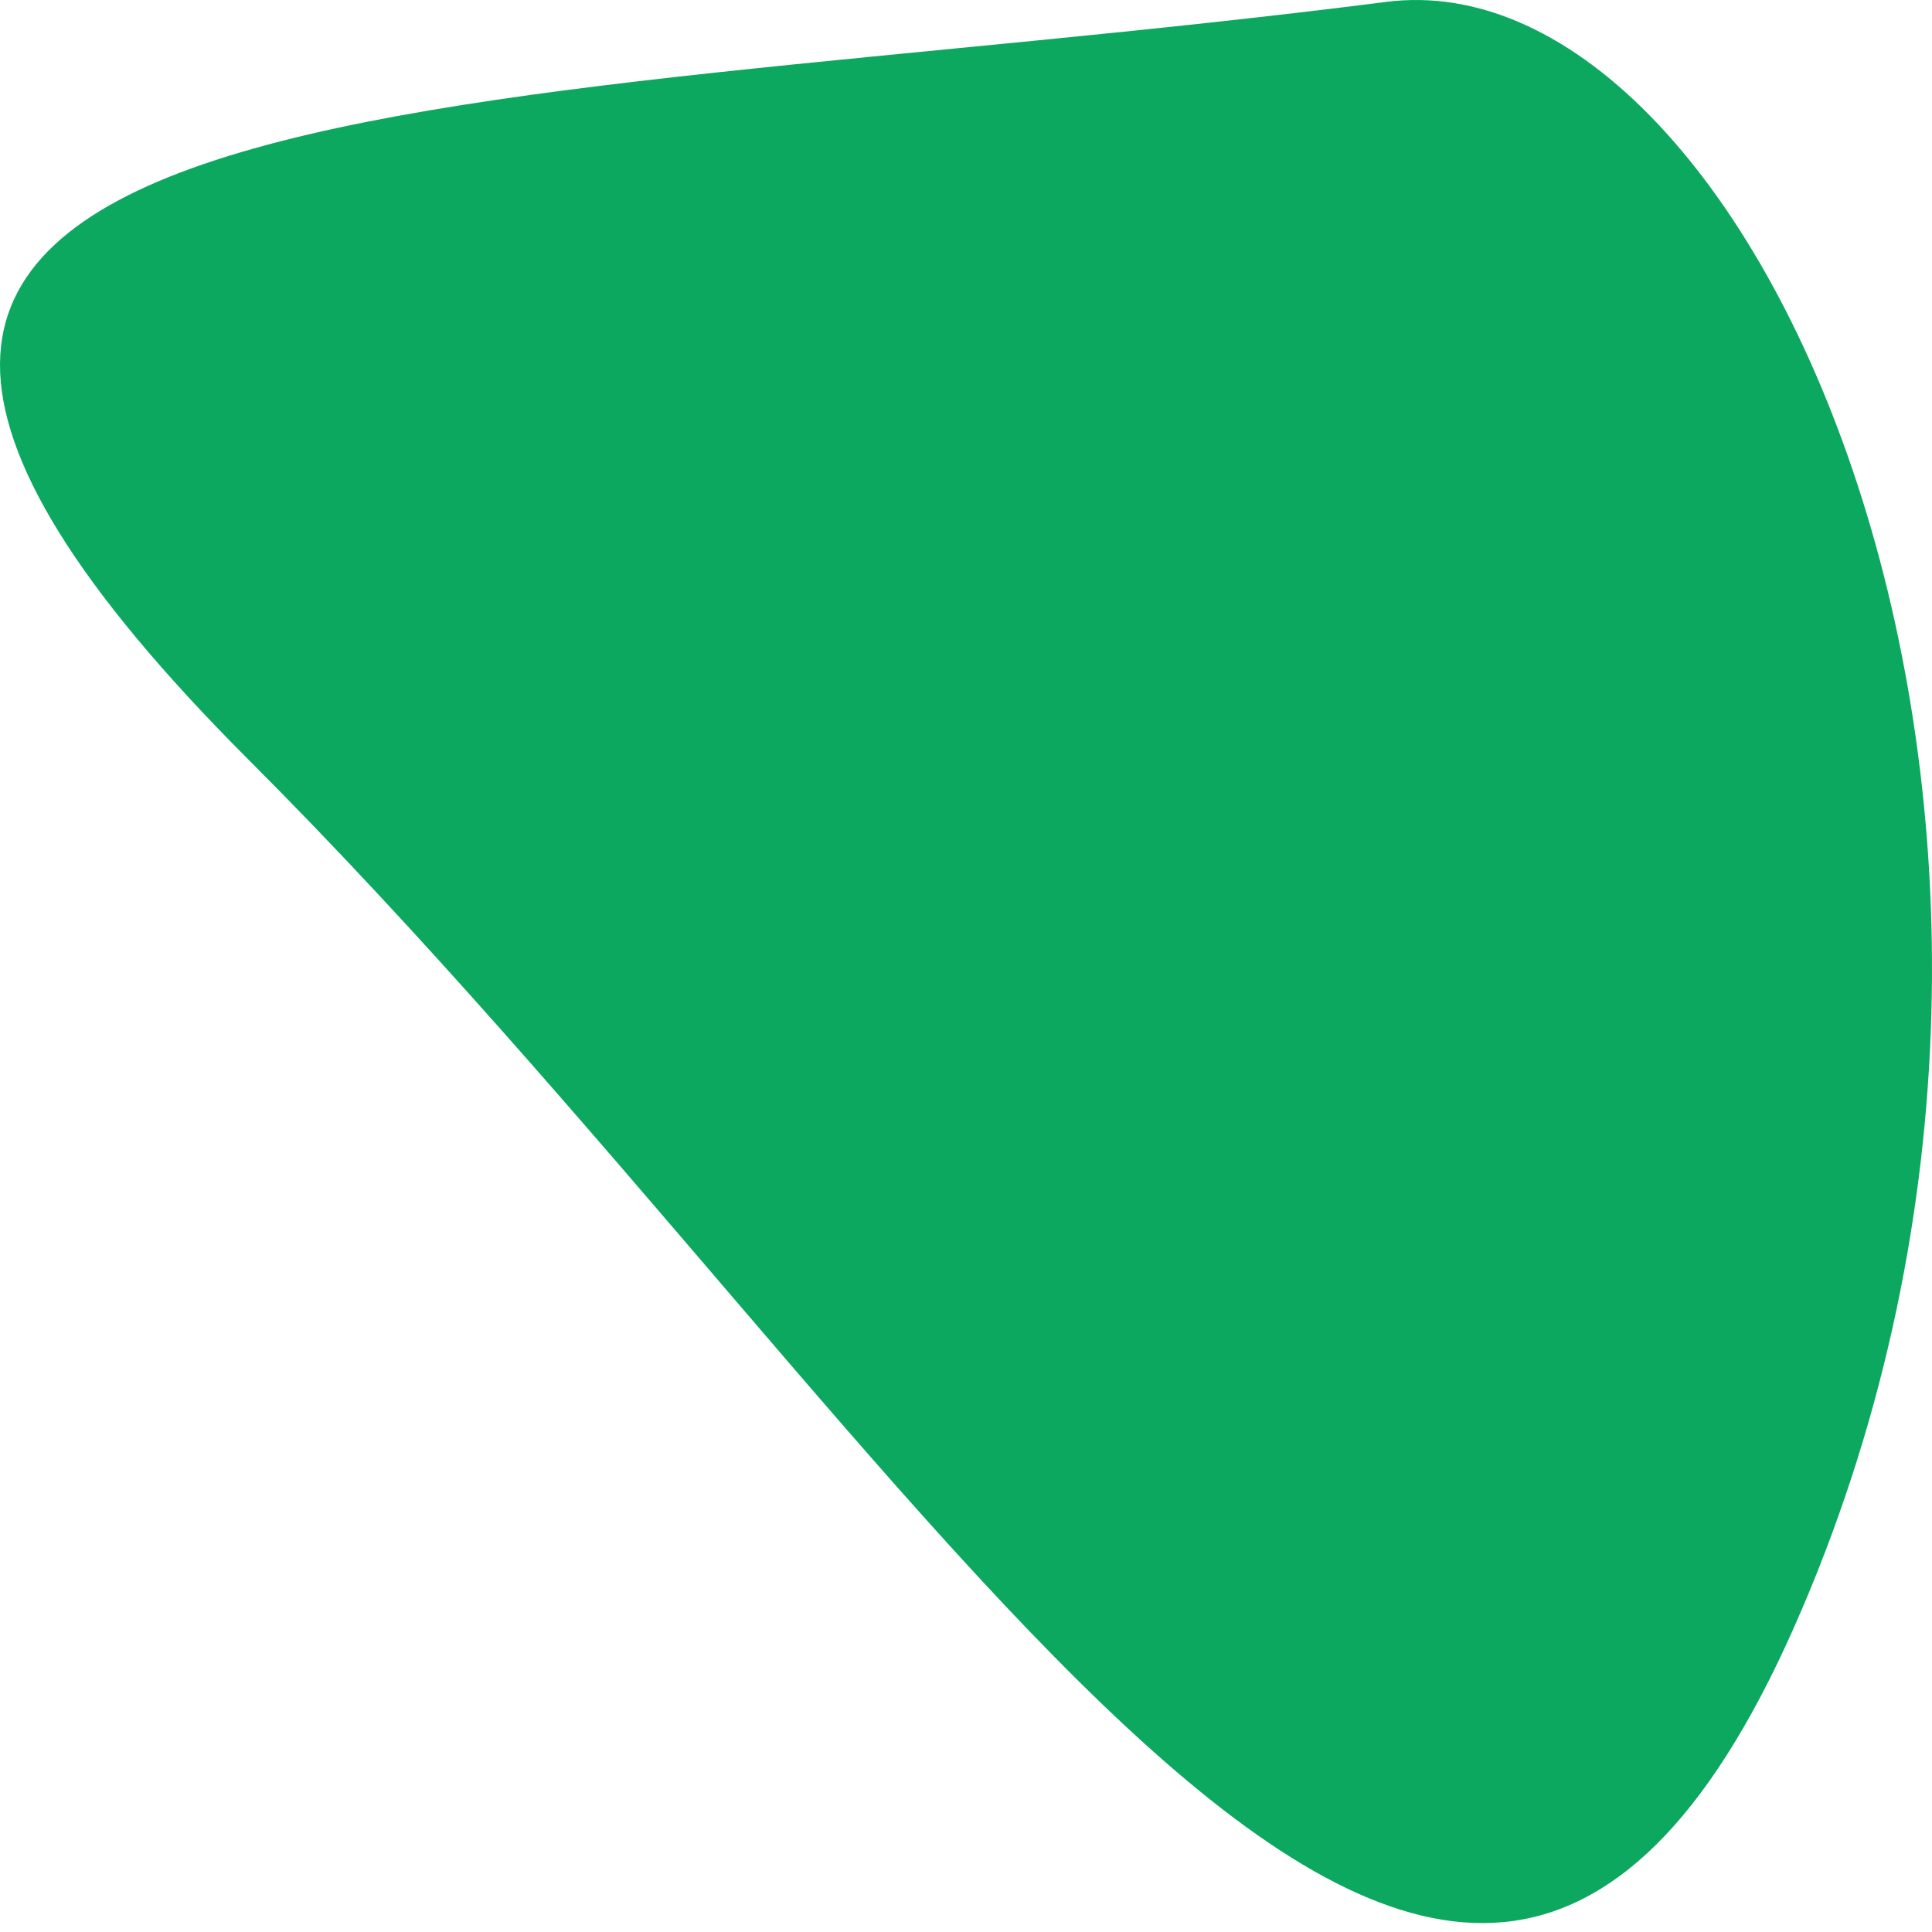 <?xml version="1.0" encoding="UTF-8"?> <svg xmlns="http://www.w3.org/2000/svg" width="26" height="26" viewBox="0 0 26 26" fill="none"> <path d="M18.642 0.027C6.03 1.637 -6.046 0.832 3.346 10.225C12.739 19.617 19.448 32.498 24.144 21.898C28.84 11.298 23.741 -0.644 18.642 0.027Z" fill="#0CA85F"></path> </svg> 